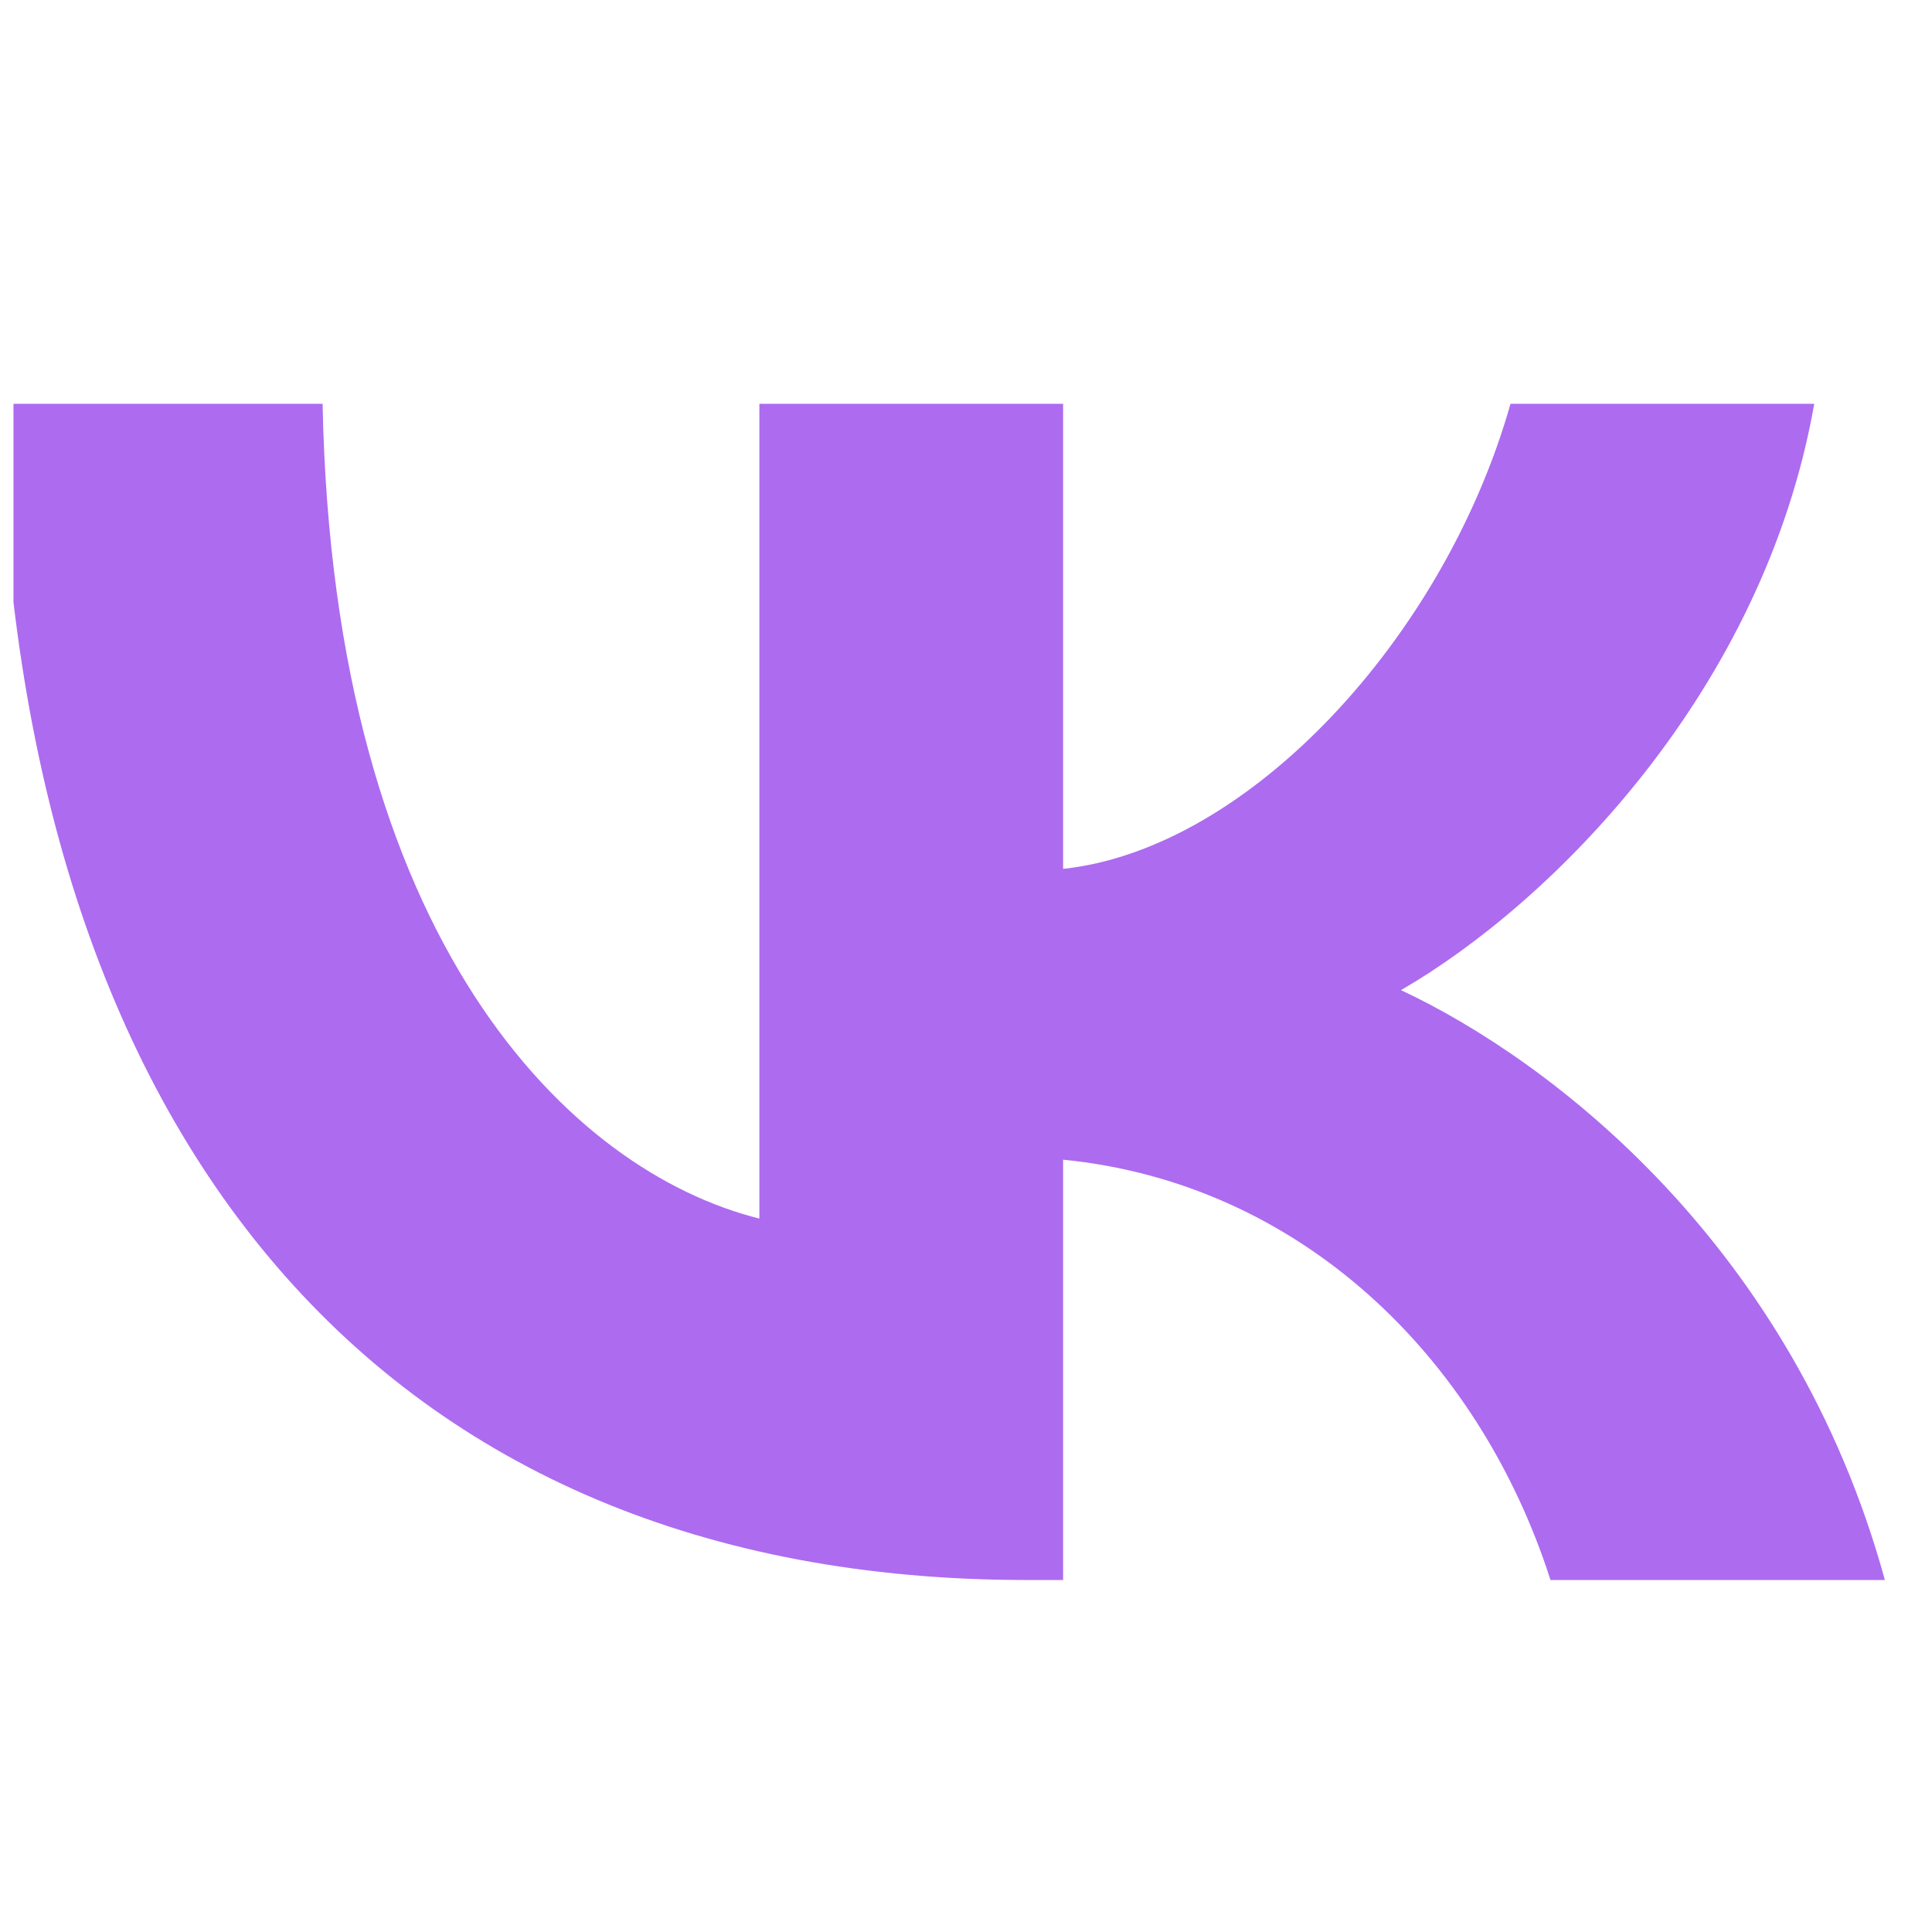 <?xml version="1.0" encoding="UTF-8"?> <svg xmlns="http://www.w3.org/2000/svg" width="41" height="41" viewBox="0 0 41 41" fill="none"><g clip-path="url(#clip0_1693_1857)"><path d="M21.786 33.53C8.12 33.53 0.325 24.16 0 8.57H6.846C7.071 20.013 12.117 24.86 16.115 25.86V8.57H22.561V18.439C26.509 18.014 30.655 13.517 32.055 8.57H38.501C37.426 14.666 32.929 19.164 29.731 21.012C32.929 22.512 38.051 26.434 40 33.53H32.904C31.38 28.783 27.583 25.11 22.561 24.61V33.53H21.786Z" fill="#AD6BF0"></path></g><defs><clipPath id="clip0_1693_1857"><rect width="40" height="40" fill="white" transform="translate(0.286 0.68)"></rect></clipPath></defs></svg> 